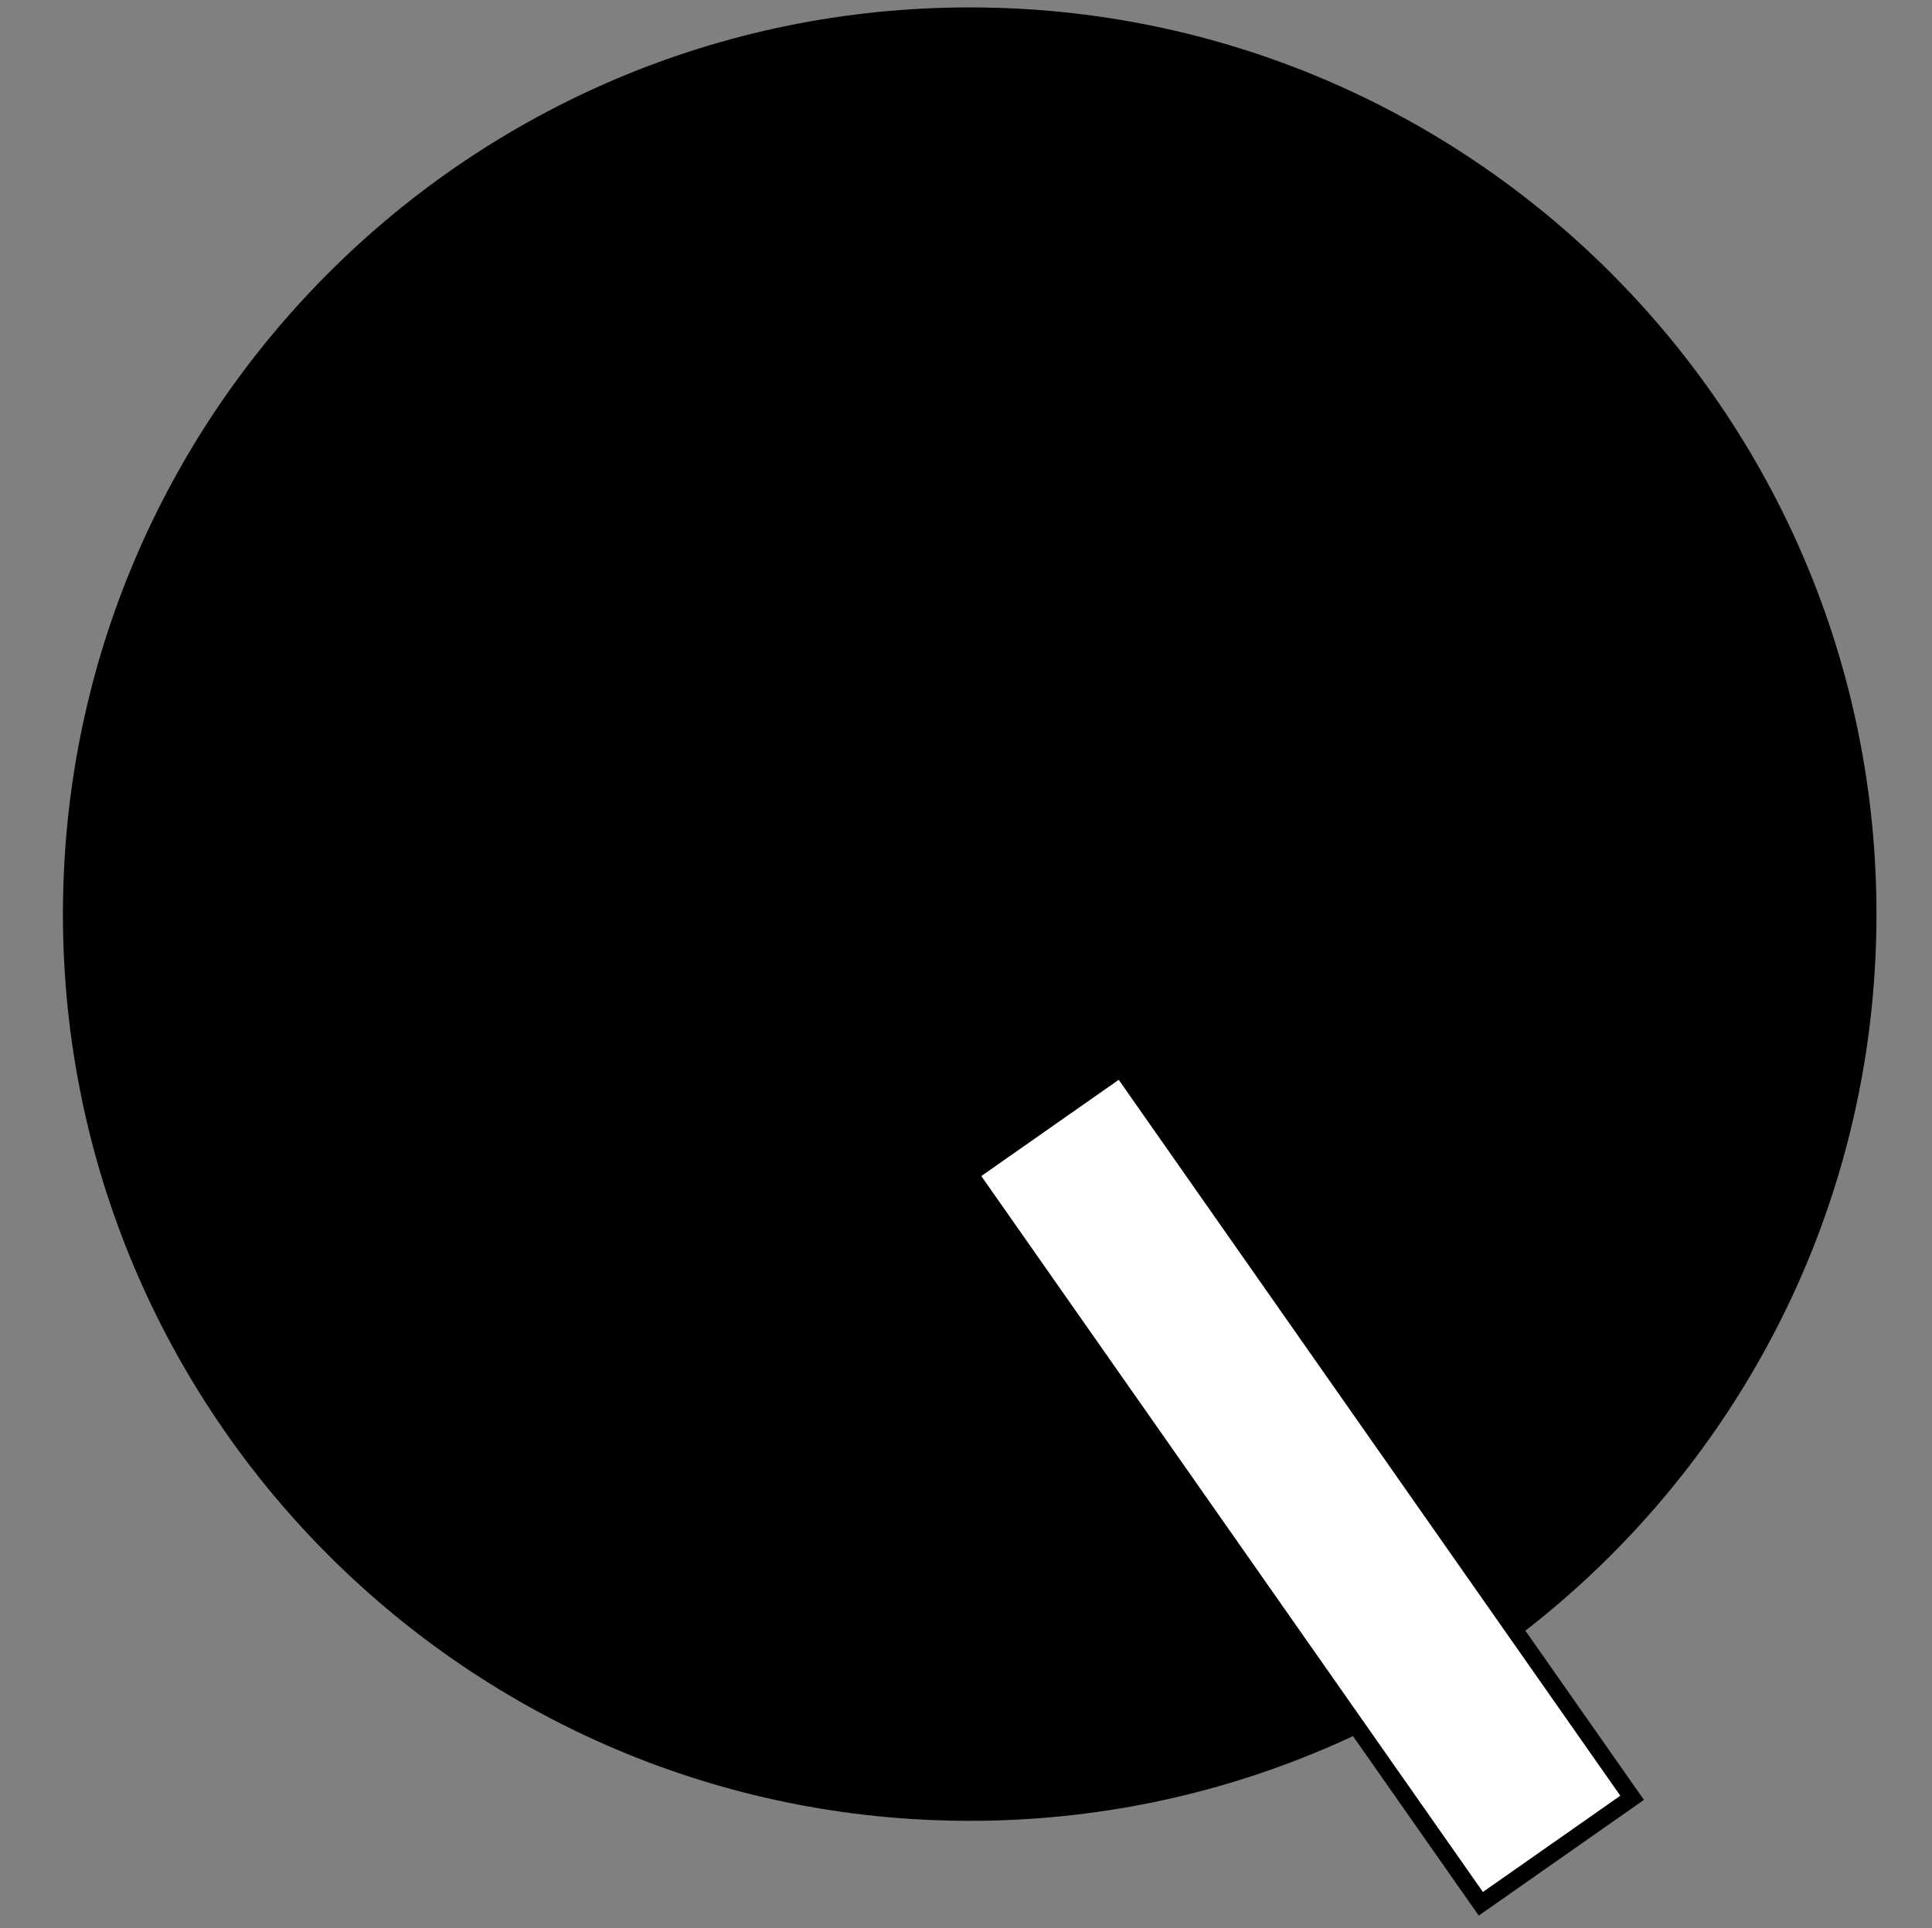 <svg width="522" height="521" xmlns="http://www.w3.org/2000/svg" xmlns:xlink="http://www.w3.org/1999/xlink" xml:space="preserve" overflow="hidden"><rect width="100%" height="100%" fill="#808080" stroke="none"/><g transform="translate(1214 201)"><g><path d="M-1197 46C-1197-89.31-1087.31-199-952-199-816.69-199-707-89.31-707 46-707 181.31-816.69 291-952 291-1087.31 291-1197 181.31-1197 46Z" fill="#000000" fill-rule="evenodd" fill-opacity="1"/><path d="M-911.178 87.576-773.022 284.776-813.9 313.415-952.057 116.215Z" stroke="#000000" stroke-width="4.583" stroke-linecap="butt" stroke-linejoin="miter" stroke-miterlimit="8" stroke-opacity="1" fill="#FFFFFF" fill-rule="nonzero" fill-opacity="1"/></g></g></svg>